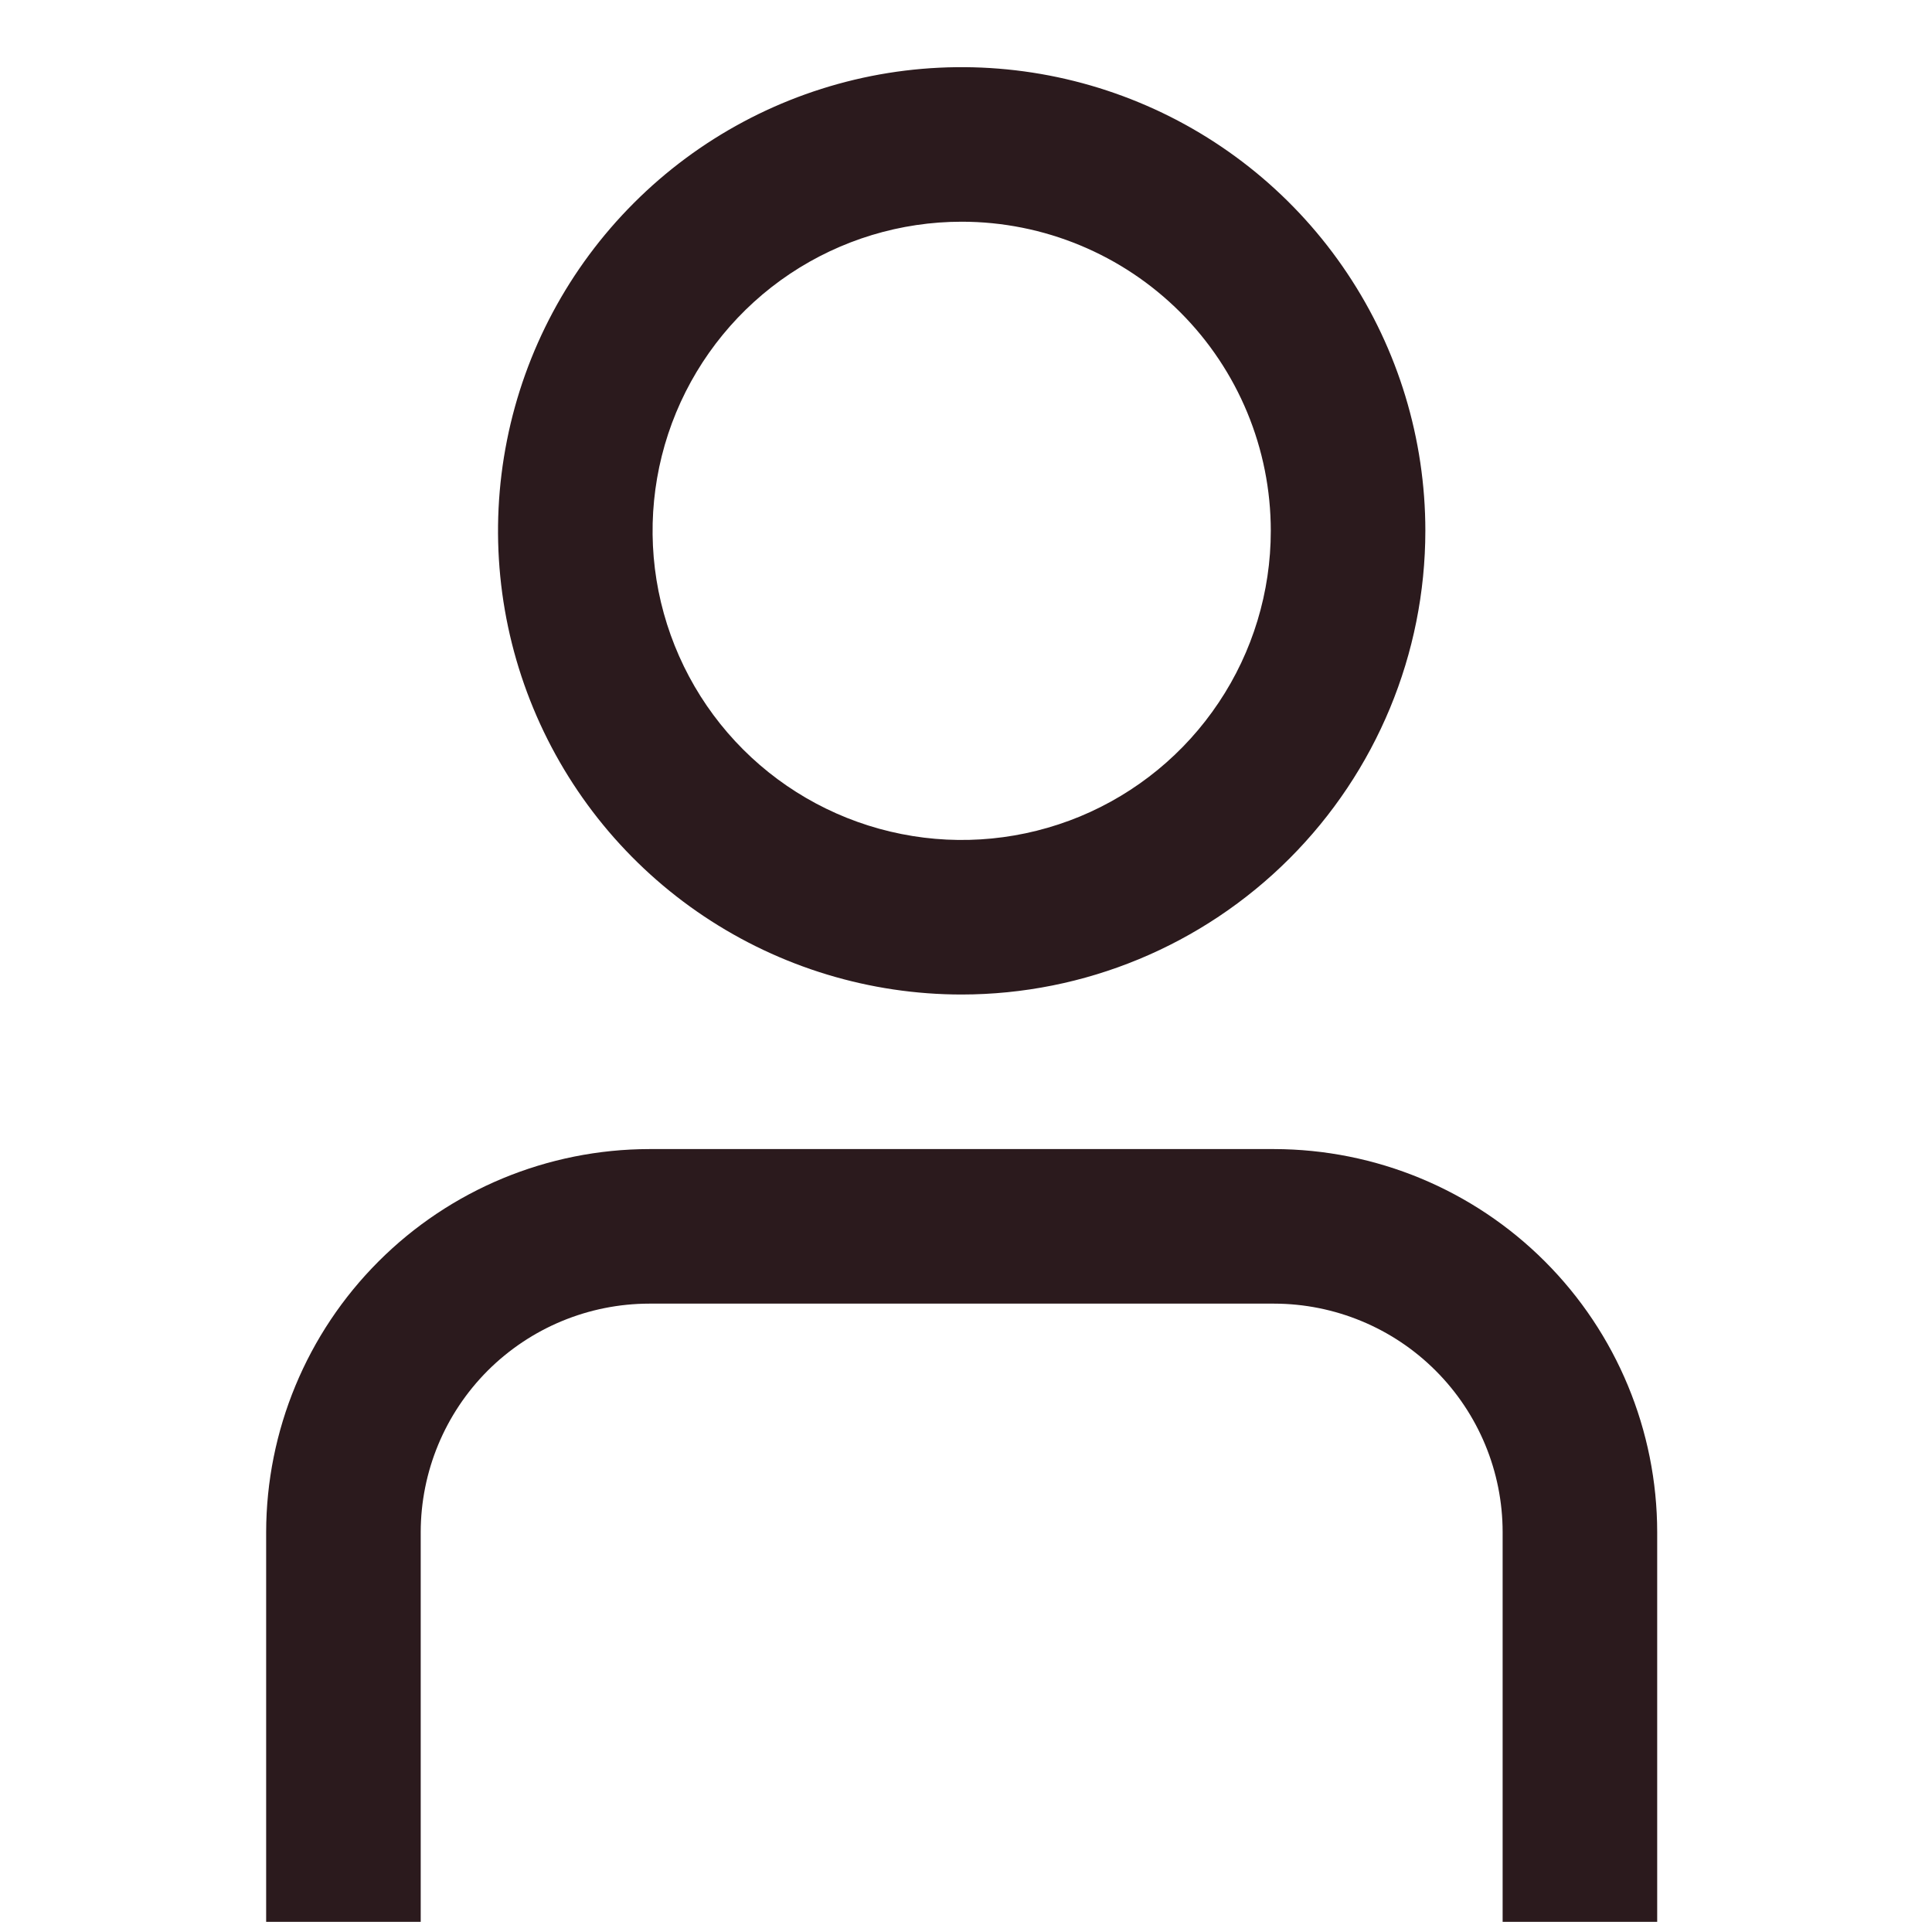<svg width="25" height="25" viewBox="0 0 25 25" fill="none" xmlns="http://www.w3.org/2000/svg">
<g clip-path="url(#clip0_342_8494)">
<path d="M21.444 24.869H19.444V19.826C19.444 19.042 19.132 18.291 18.577 17.736C18.023 17.182 17.271 16.87 16.487 16.869H8.401C7.617 16.87 6.866 17.182 6.311 17.736C5.757 18.291 5.445 19.042 5.444 19.826V24.869H3.444V19.826C3.446 18.512 3.969 17.252 4.898 16.323C5.827 15.393 7.087 14.871 8.401 14.869H16.487C17.802 14.871 19.061 15.393 19.991 16.323C20.92 17.252 21.443 18.512 21.444 19.826V24.869Z" fill="#2B1A1D"/>
<path d="M12.444 12.869C11.258 12.869 10.098 12.517 9.111 11.858C8.124 11.199 7.355 10.262 6.901 9.165C6.447 8.069 6.328 6.862 6.56 5.699C6.791 4.535 7.363 3.466 8.202 2.627C9.041 1.787 10.11 1.216 11.274 0.984C12.438 0.753 13.644 0.872 14.74 1.326C15.837 1.78 16.774 2.549 17.433 3.536C18.092 4.522 18.444 5.682 18.444 6.869C18.443 8.46 17.81 9.985 16.685 11.11C15.56 12.235 14.035 12.868 12.444 12.869ZM12.444 2.869C11.653 2.869 10.88 3.104 10.222 3.543C9.564 3.983 9.052 4.608 8.749 5.338C8.446 6.069 8.367 6.874 8.521 7.649C8.676 8.425 9.056 9.138 9.616 9.698C10.175 10.257 10.888 10.638 11.664 10.792C12.44 10.947 13.244 10.867 13.975 10.565C14.706 10.262 15.331 9.749 15.77 9.091C16.21 8.434 16.444 7.66 16.444 6.869C16.444 5.808 16.023 4.791 15.273 4.041C14.523 3.291 13.505 2.869 12.444 2.869Z" fill="#2B1A1D"/>
</g>
<defs>
<clipPath id="clip0_342_8494">
<rect width="24" height="24" fill="white" transform="translate(0.444 0.869)"/>
</clipPath>
</defs>
</svg>
